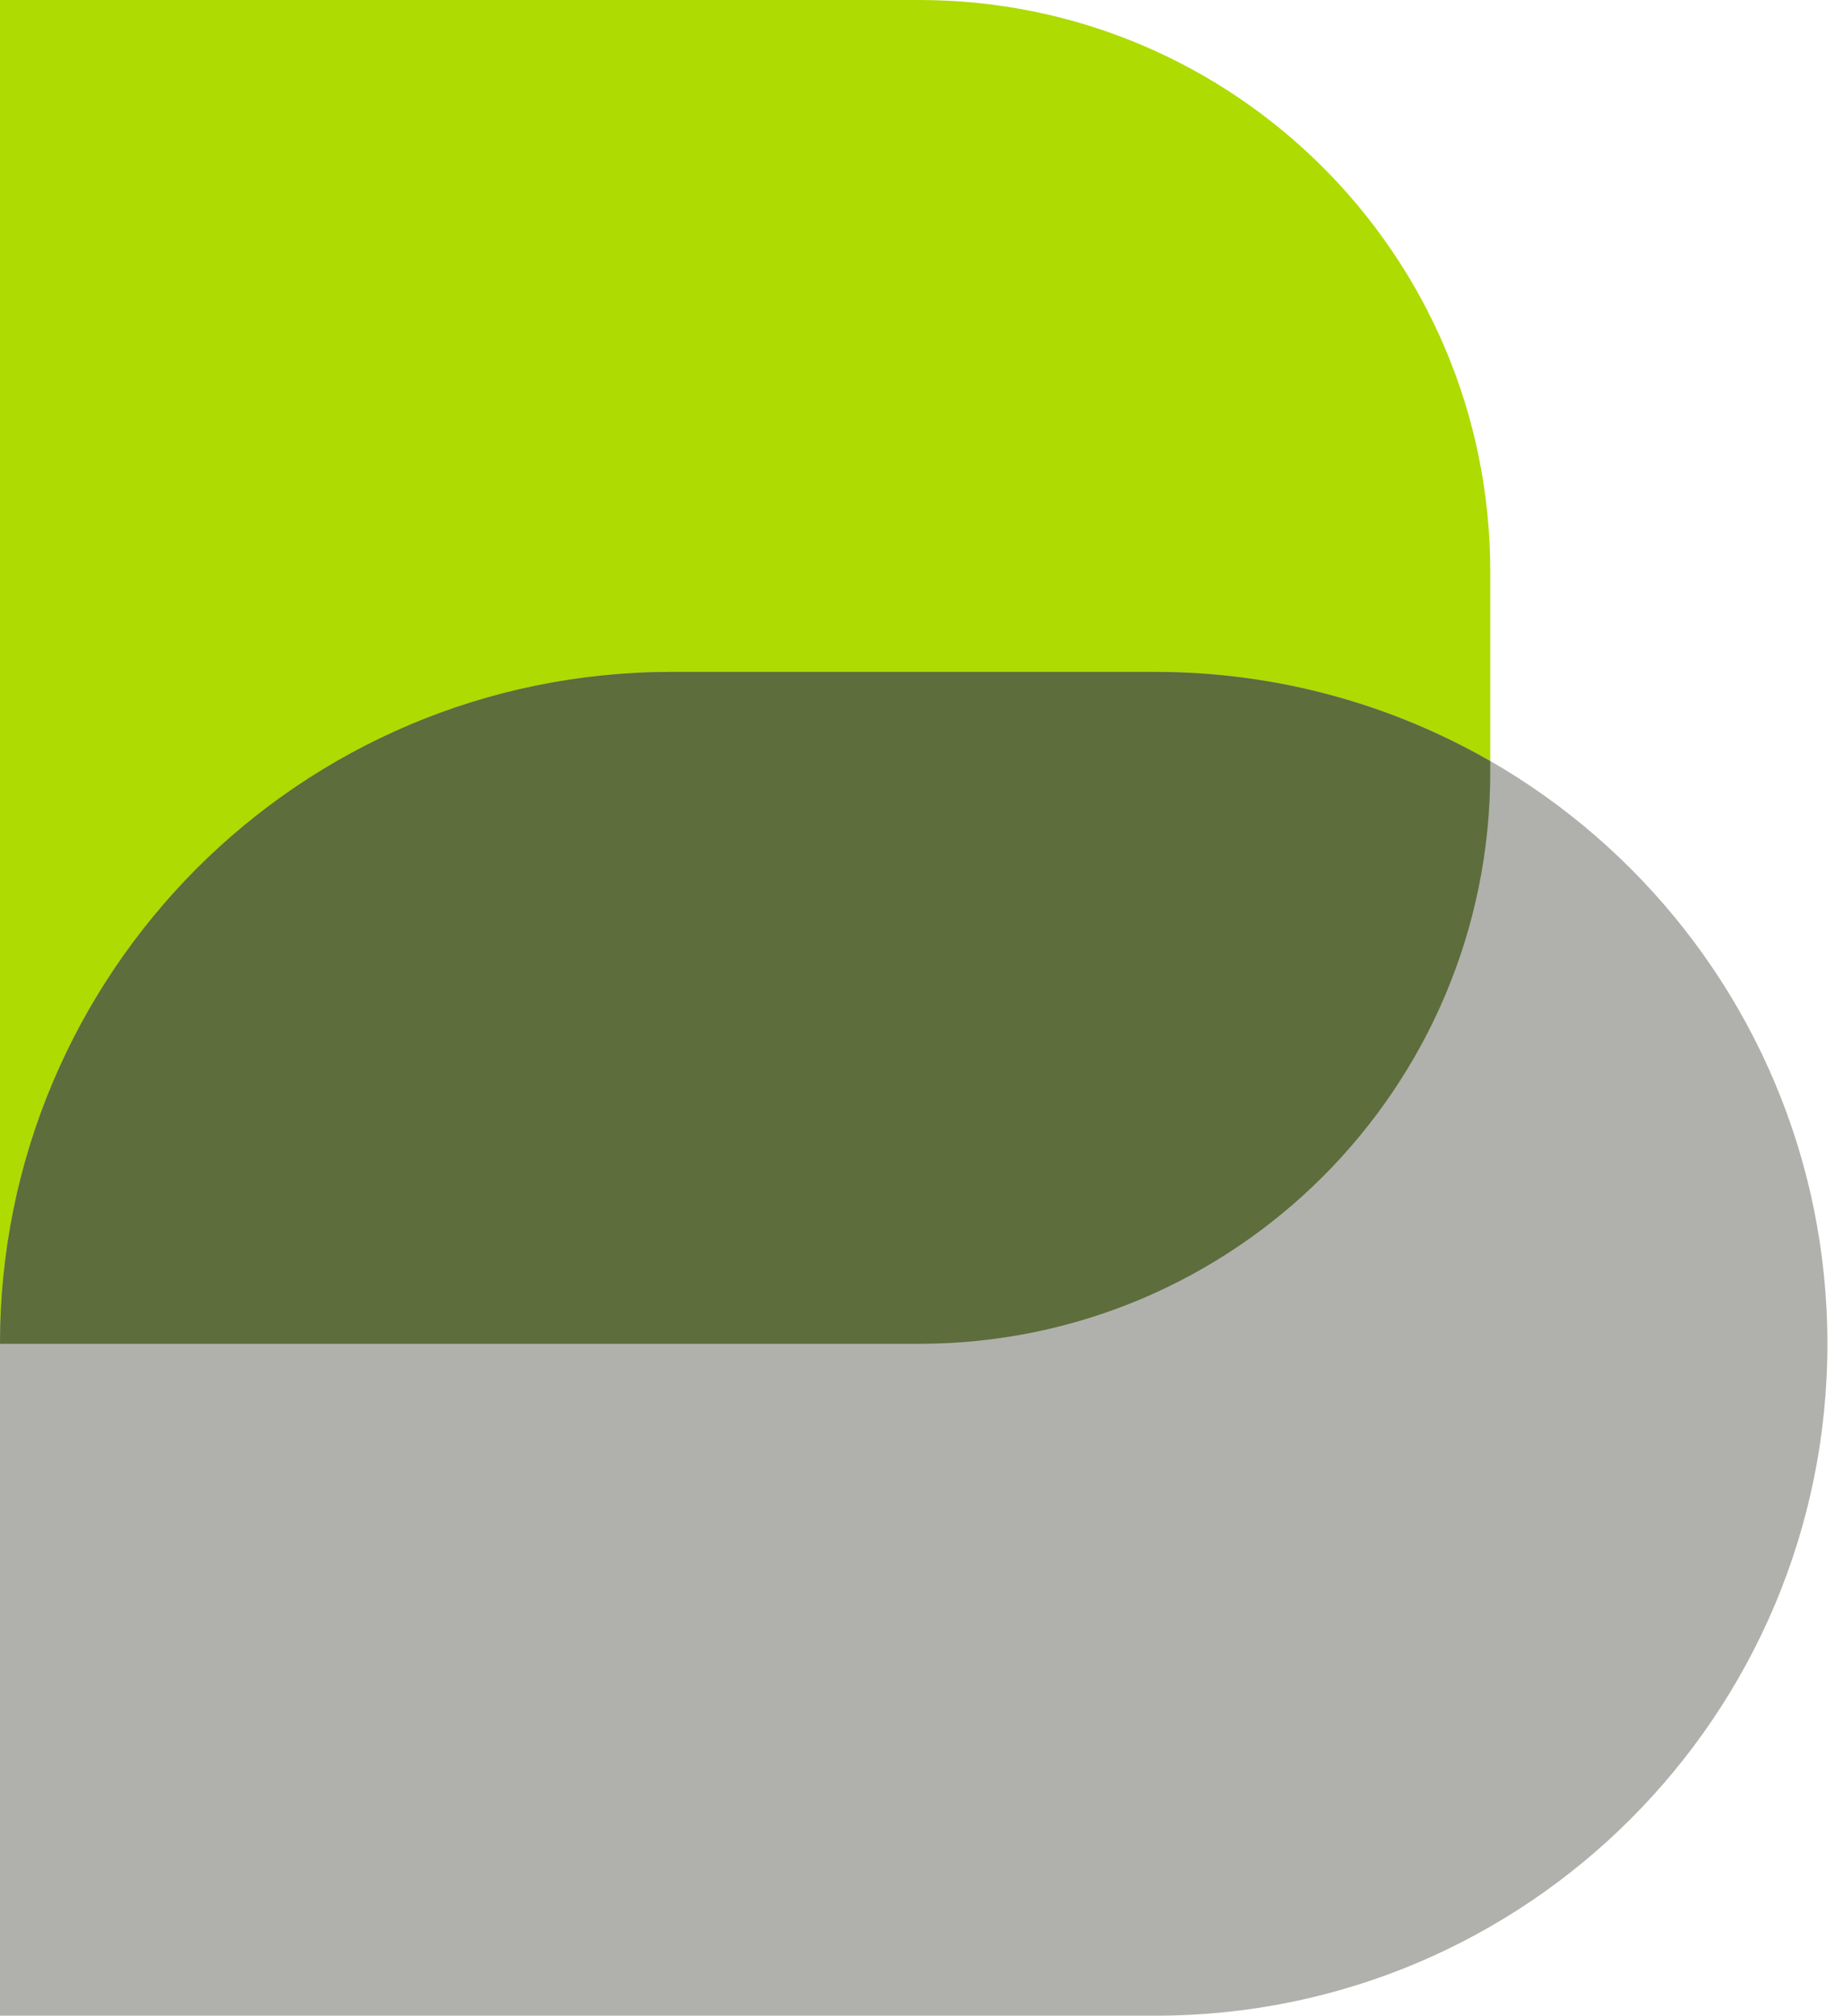 <?xml version="1.0" encoding="utf-8"?>
<svg xmlns="http://www.w3.org/2000/svg" fill="none" height="47" viewBox="0 0 43 47" width="43">
  <path d="M21.444 31.333H0V0H21.444C28.805 0 34.77 5.966 34.77 13.325V18.003C34.77 25.367 28.805 31.333 21.444 31.333Z" fill="#AEDB01"/>
  <path d="M26.969 47H0V31.334C0 22.682 7.013 15.667 15.666 15.667H26.969C35.623 15.667 42.636 22.682 42.636 31.334C42.636 39.985 35.623 47 26.969 47Z" fill="#B0B1AC"/>
  <path d="M34.77 17.747V18.008C34.77 25.372 28.805 31.334 21.44 31.334H0C0 27.008 1.758 23.091 4.586 20.254C7.422 17.416 11.338 15.667 15.671 15.667H26.969C29.81 15.671 32.473 16.429 34.77 17.747Z" fill="#5D6D3C"/>
</svg>